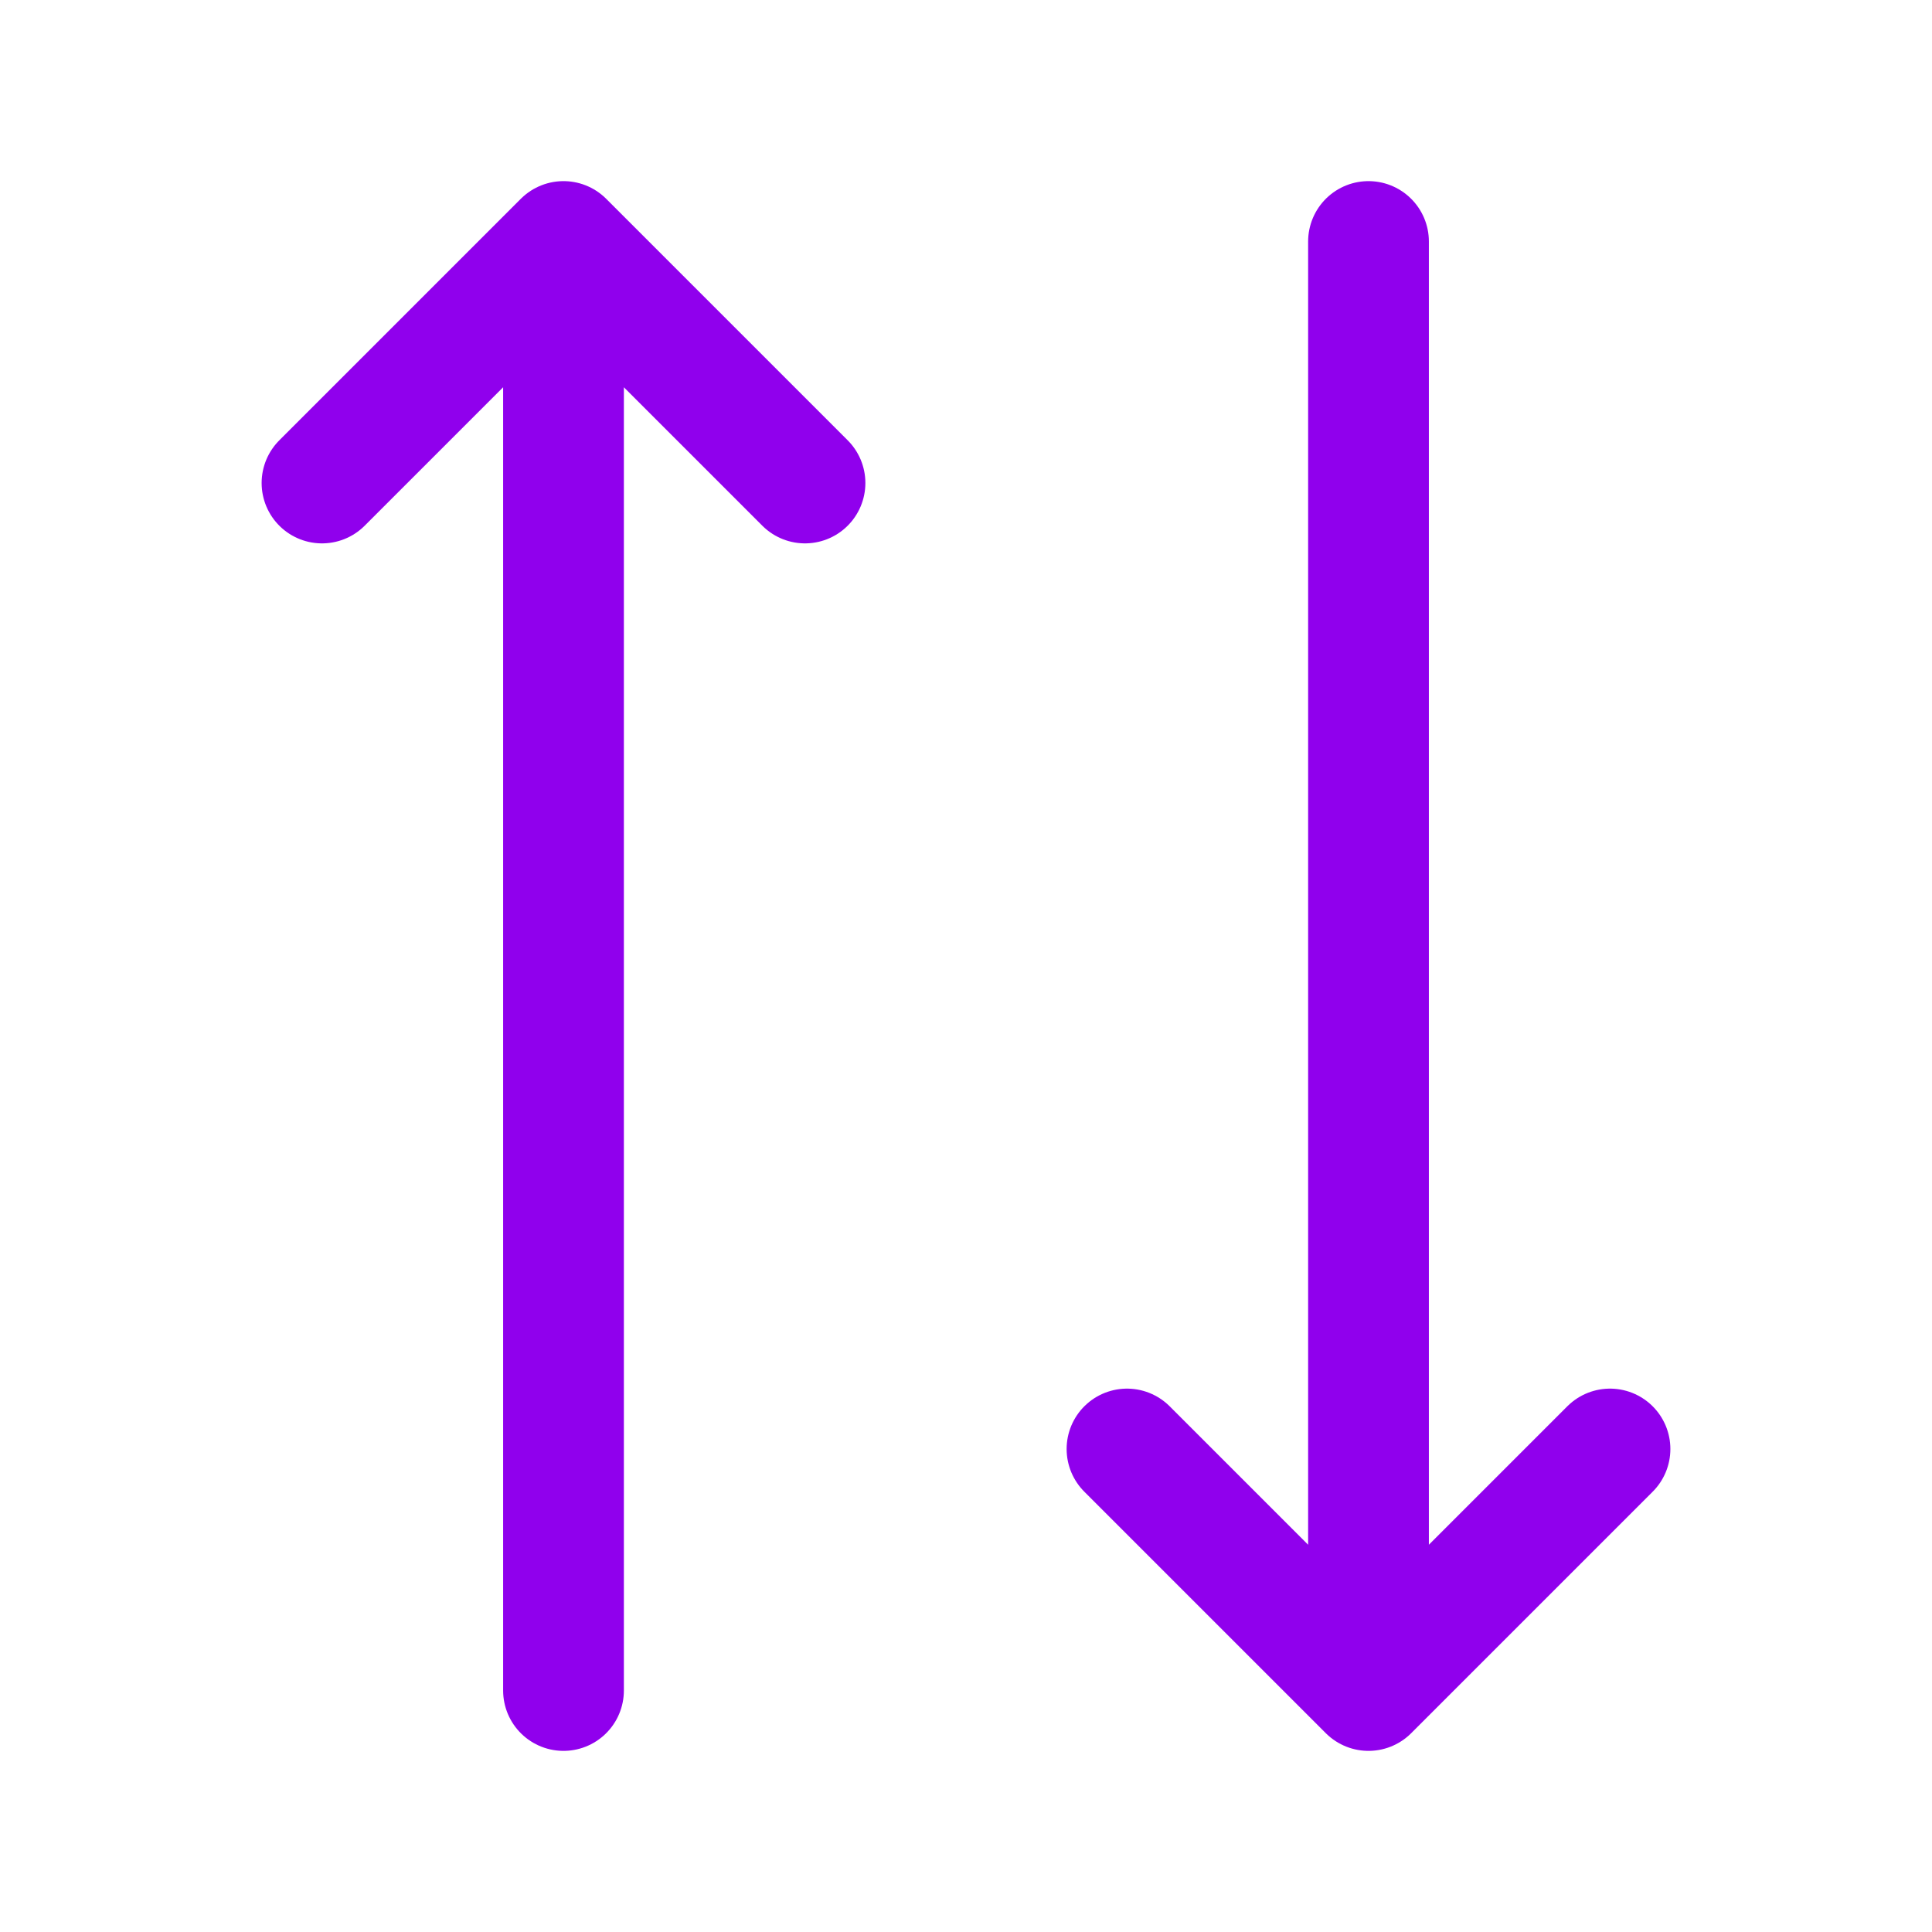 <svg viewBox="0 0 24 24" fill="none" xmlns="http://www.w3.org/2000/svg">
  <path d="M7 3V21M7 3L10 6M7 3L4 6M20 18L17 21M17 21L14 18M17 21V3" stroke="#9000ED" stroke-width="1.5" stroke-linecap="round" stroke-linejoin="round"/>
</svg>
